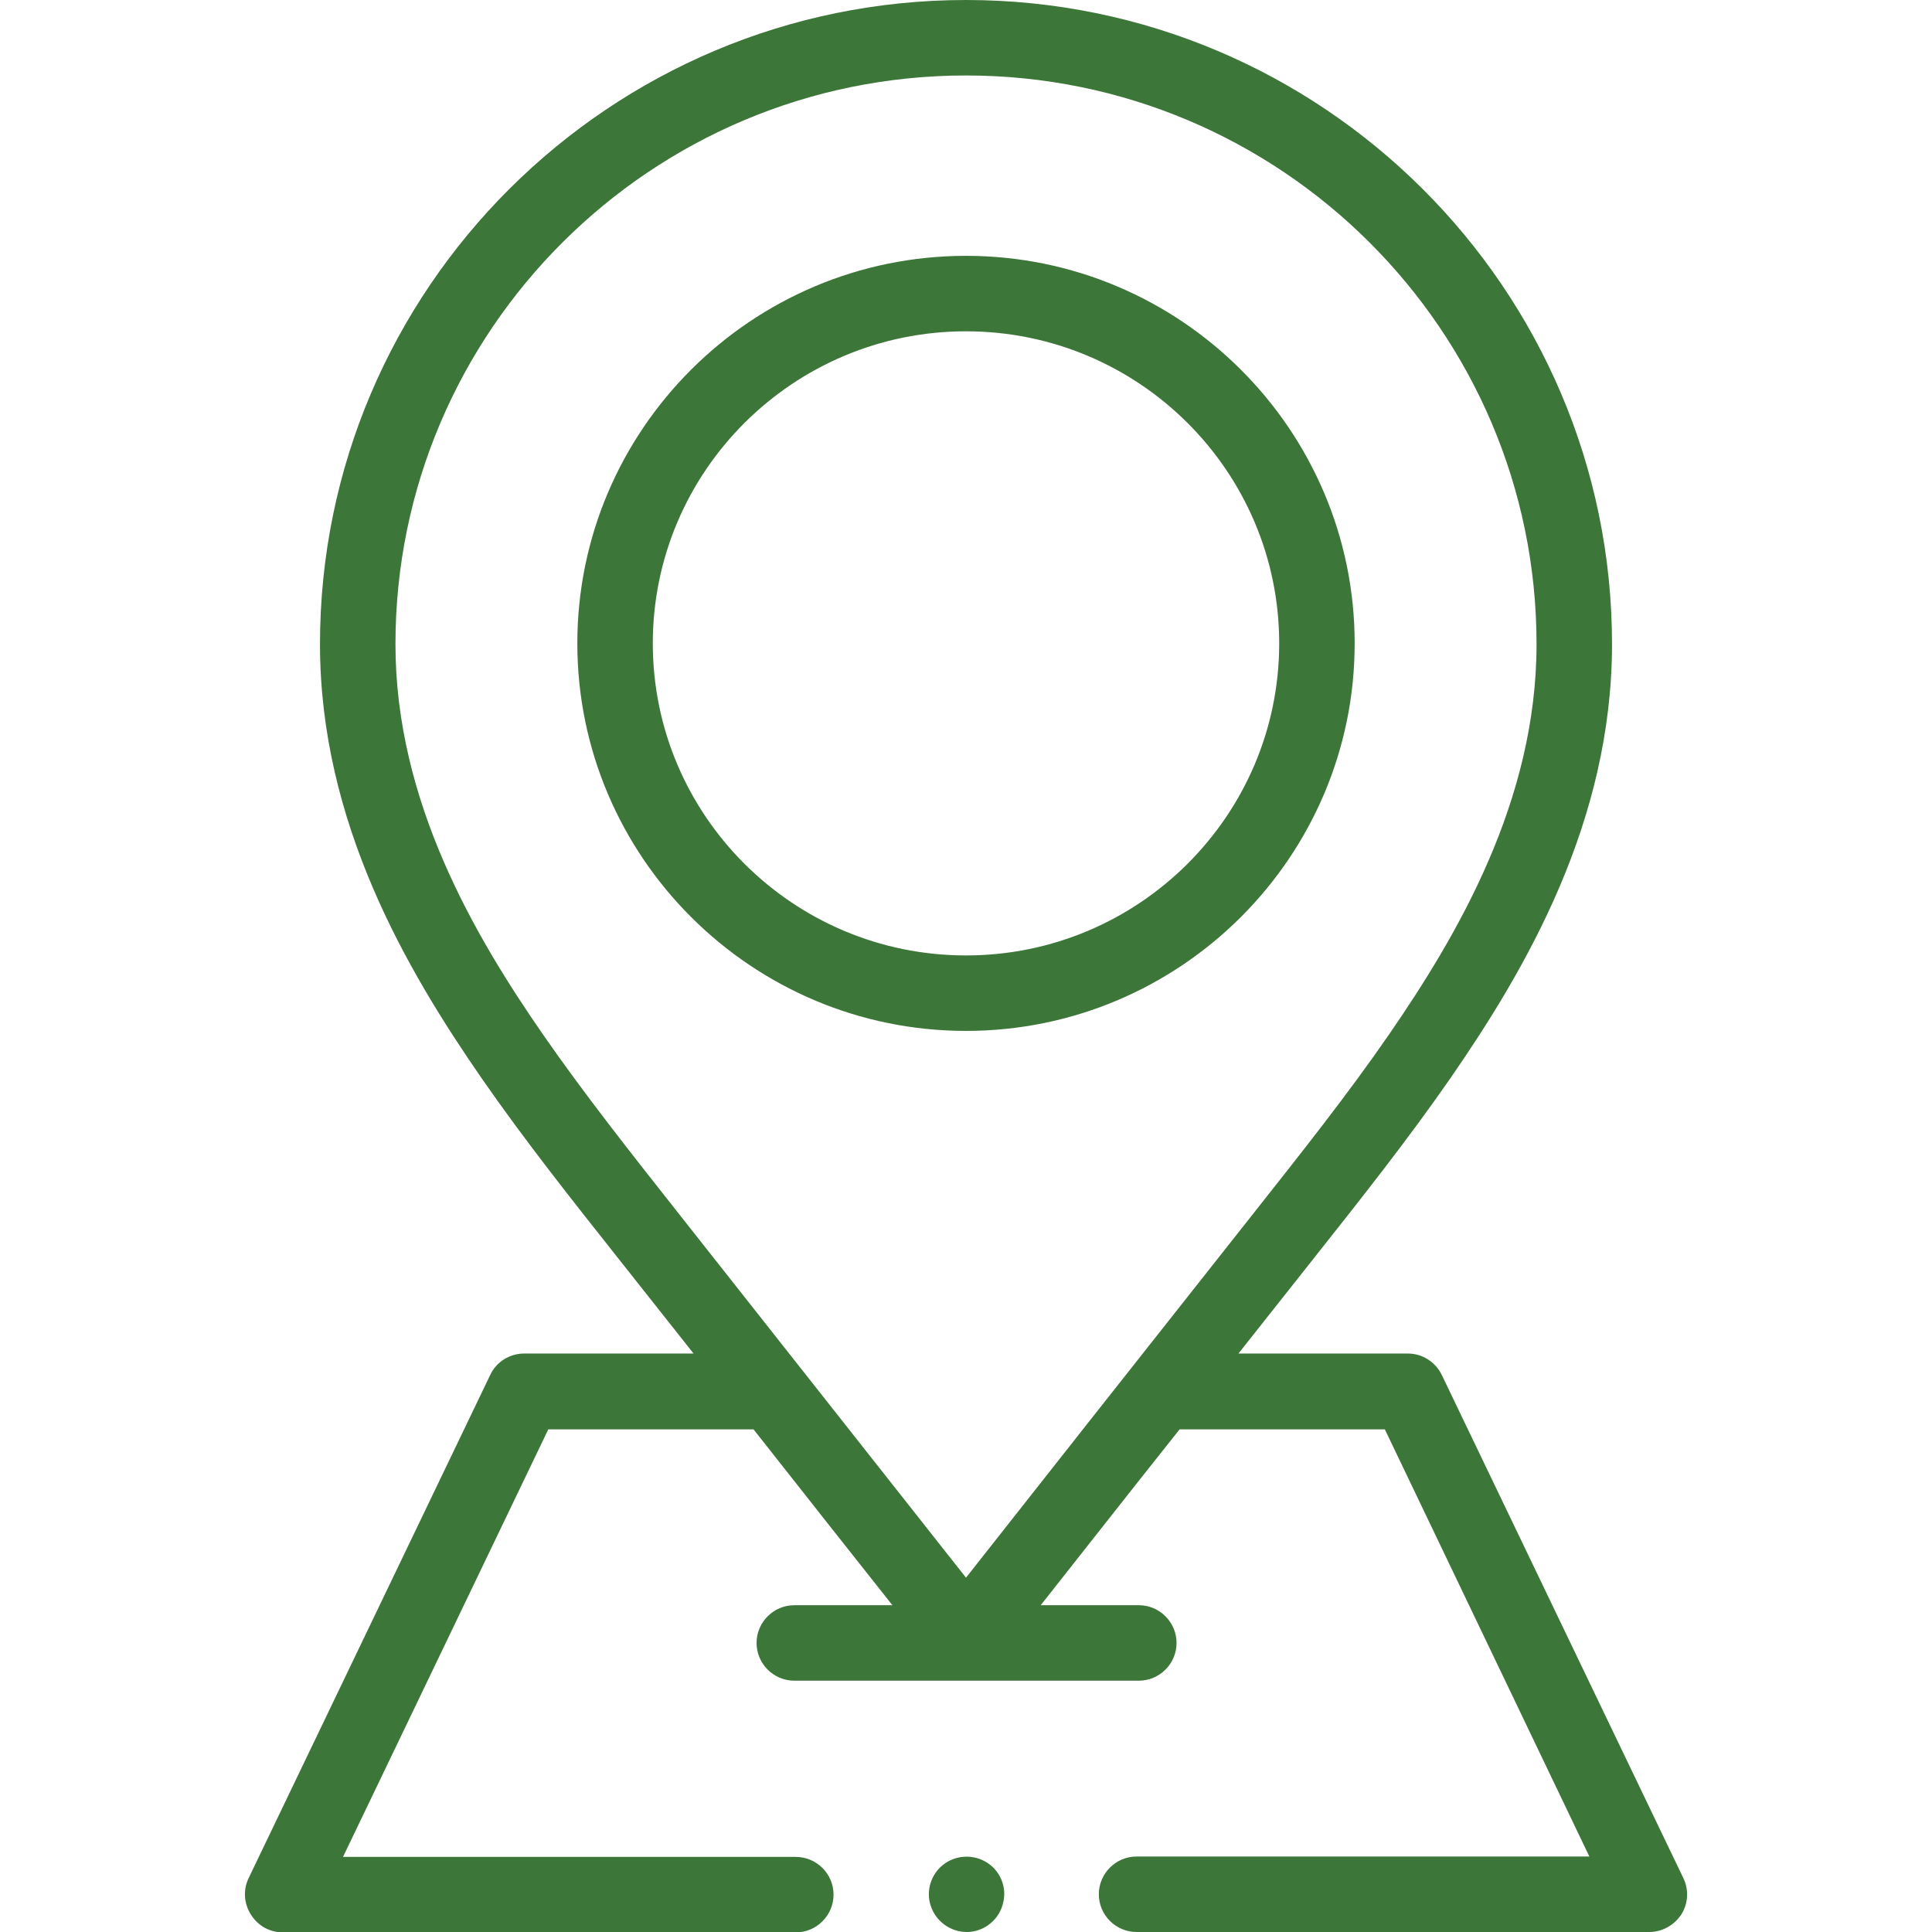 <?xml version="1.0" encoding="utf-8"?>
<!-- Generator: Adobe Illustrator 28.1.0, SVG Export Plug-In . SVG Version: 6.00 Build 0)  -->
<svg version="1.1" id="Layer_1" xmlns:svgjs="http://svgjs.com/svgjs"
	 xmlns="http://www.w3.org/2000/svg" xmlns:xlink="http://www.w3.org/1999/xlink" x="0px" y="0px" viewBox="0 0 512 512"
	 style="enable-background:new 0 0 512 512;" xml:space="preserve">
<style type="text/css">
	.st0{fill:#3D7639;}
</style>
<path class="st0" d="M256.2,512c-4.4,0-8.3-2.9-9.6-7.1c-1.2-3.8,0.1-8.1,3.2-10.6c3.4-2.8,8.3-3,11.9-0.6c3.4,2.2,5.1,6.4,4.2,10.3
	C265,508.6,260.9,512,256.2,512L256.2,512z M446.1,497.7l-64-133.3c-1.7-3.5-5.2-5.7-9-5.7h-44.9c6.9-8.7,13.7-17.3,20.1-25.4
	c12.2-15.4,24.8-31.3,36.1-47.6c19.9-28.8,42.8-67.8,42.8-115C427.2,76.6,350.4,0,256,0S84.8,76.6,84.8,170.7
	c0,47.2,22.9,86.2,42.8,115c11.3,16.3,23.9,32.2,36.1,47.6c6.4,8.1,13.3,16.8,20.1,25.4h-44.9c-3.8,0-7.4,2.2-9,5.7l-64,133.3
	c-1.5,3.1-1.3,6.7,0.6,9.7s5,4.7,8.5,4.7h135.9c5.5,0,10-4.5,10-10s-4.5-10-10-10h-120l54.4-113.3h54.4
	c14.3,18.2,27.7,35.1,36.8,46.6h-26c-5.5,0-10,4.5-10,10s4.5,10,10,10h91.3c5.5,0,10-4.5,10-10s-4.5-10-10-10h-26
	c9.1-11.5,22.4-28.5,36.8-46.6H367L421.2,492h-120c-5.5,0-10,4.5-10,10s4.5,10,10,10h135.9c3.4,0,6.6-1.8,8.5-4.7
	C447.4,504.4,447.6,500.8,446.1,497.7L446.1,497.7z M144,274.3c-18.3-26.4-39.2-62-39.2-103.6C104.8,87.6,172.6,20,256,20
	s151.2,67.6,151.2,150.7c0,41.6-21,77.2-39.2,103.6c-10.9,15.8-23.3,31.4-35.3,46.6c-27.3,34.5-61.5,77.9-76.7,97.2
	c-15.2-19.3-49.5-62.7-76.7-97.2C167.3,305.7,154.9,290,144,274.3L144,274.3z M256,273.2c-56.8,0-103-46.1-103-102.7
	S199.2,67.8,256,67.8s103,46.1,103,102.7S312.8,273.2,256,273.2z M256,87.8c-45.8,0-83,37.1-83,82.7s37.2,82.7,83,82.7
	s83-37.1,83-82.7S301.8,87.8,256,87.8z"/>
</svg>
